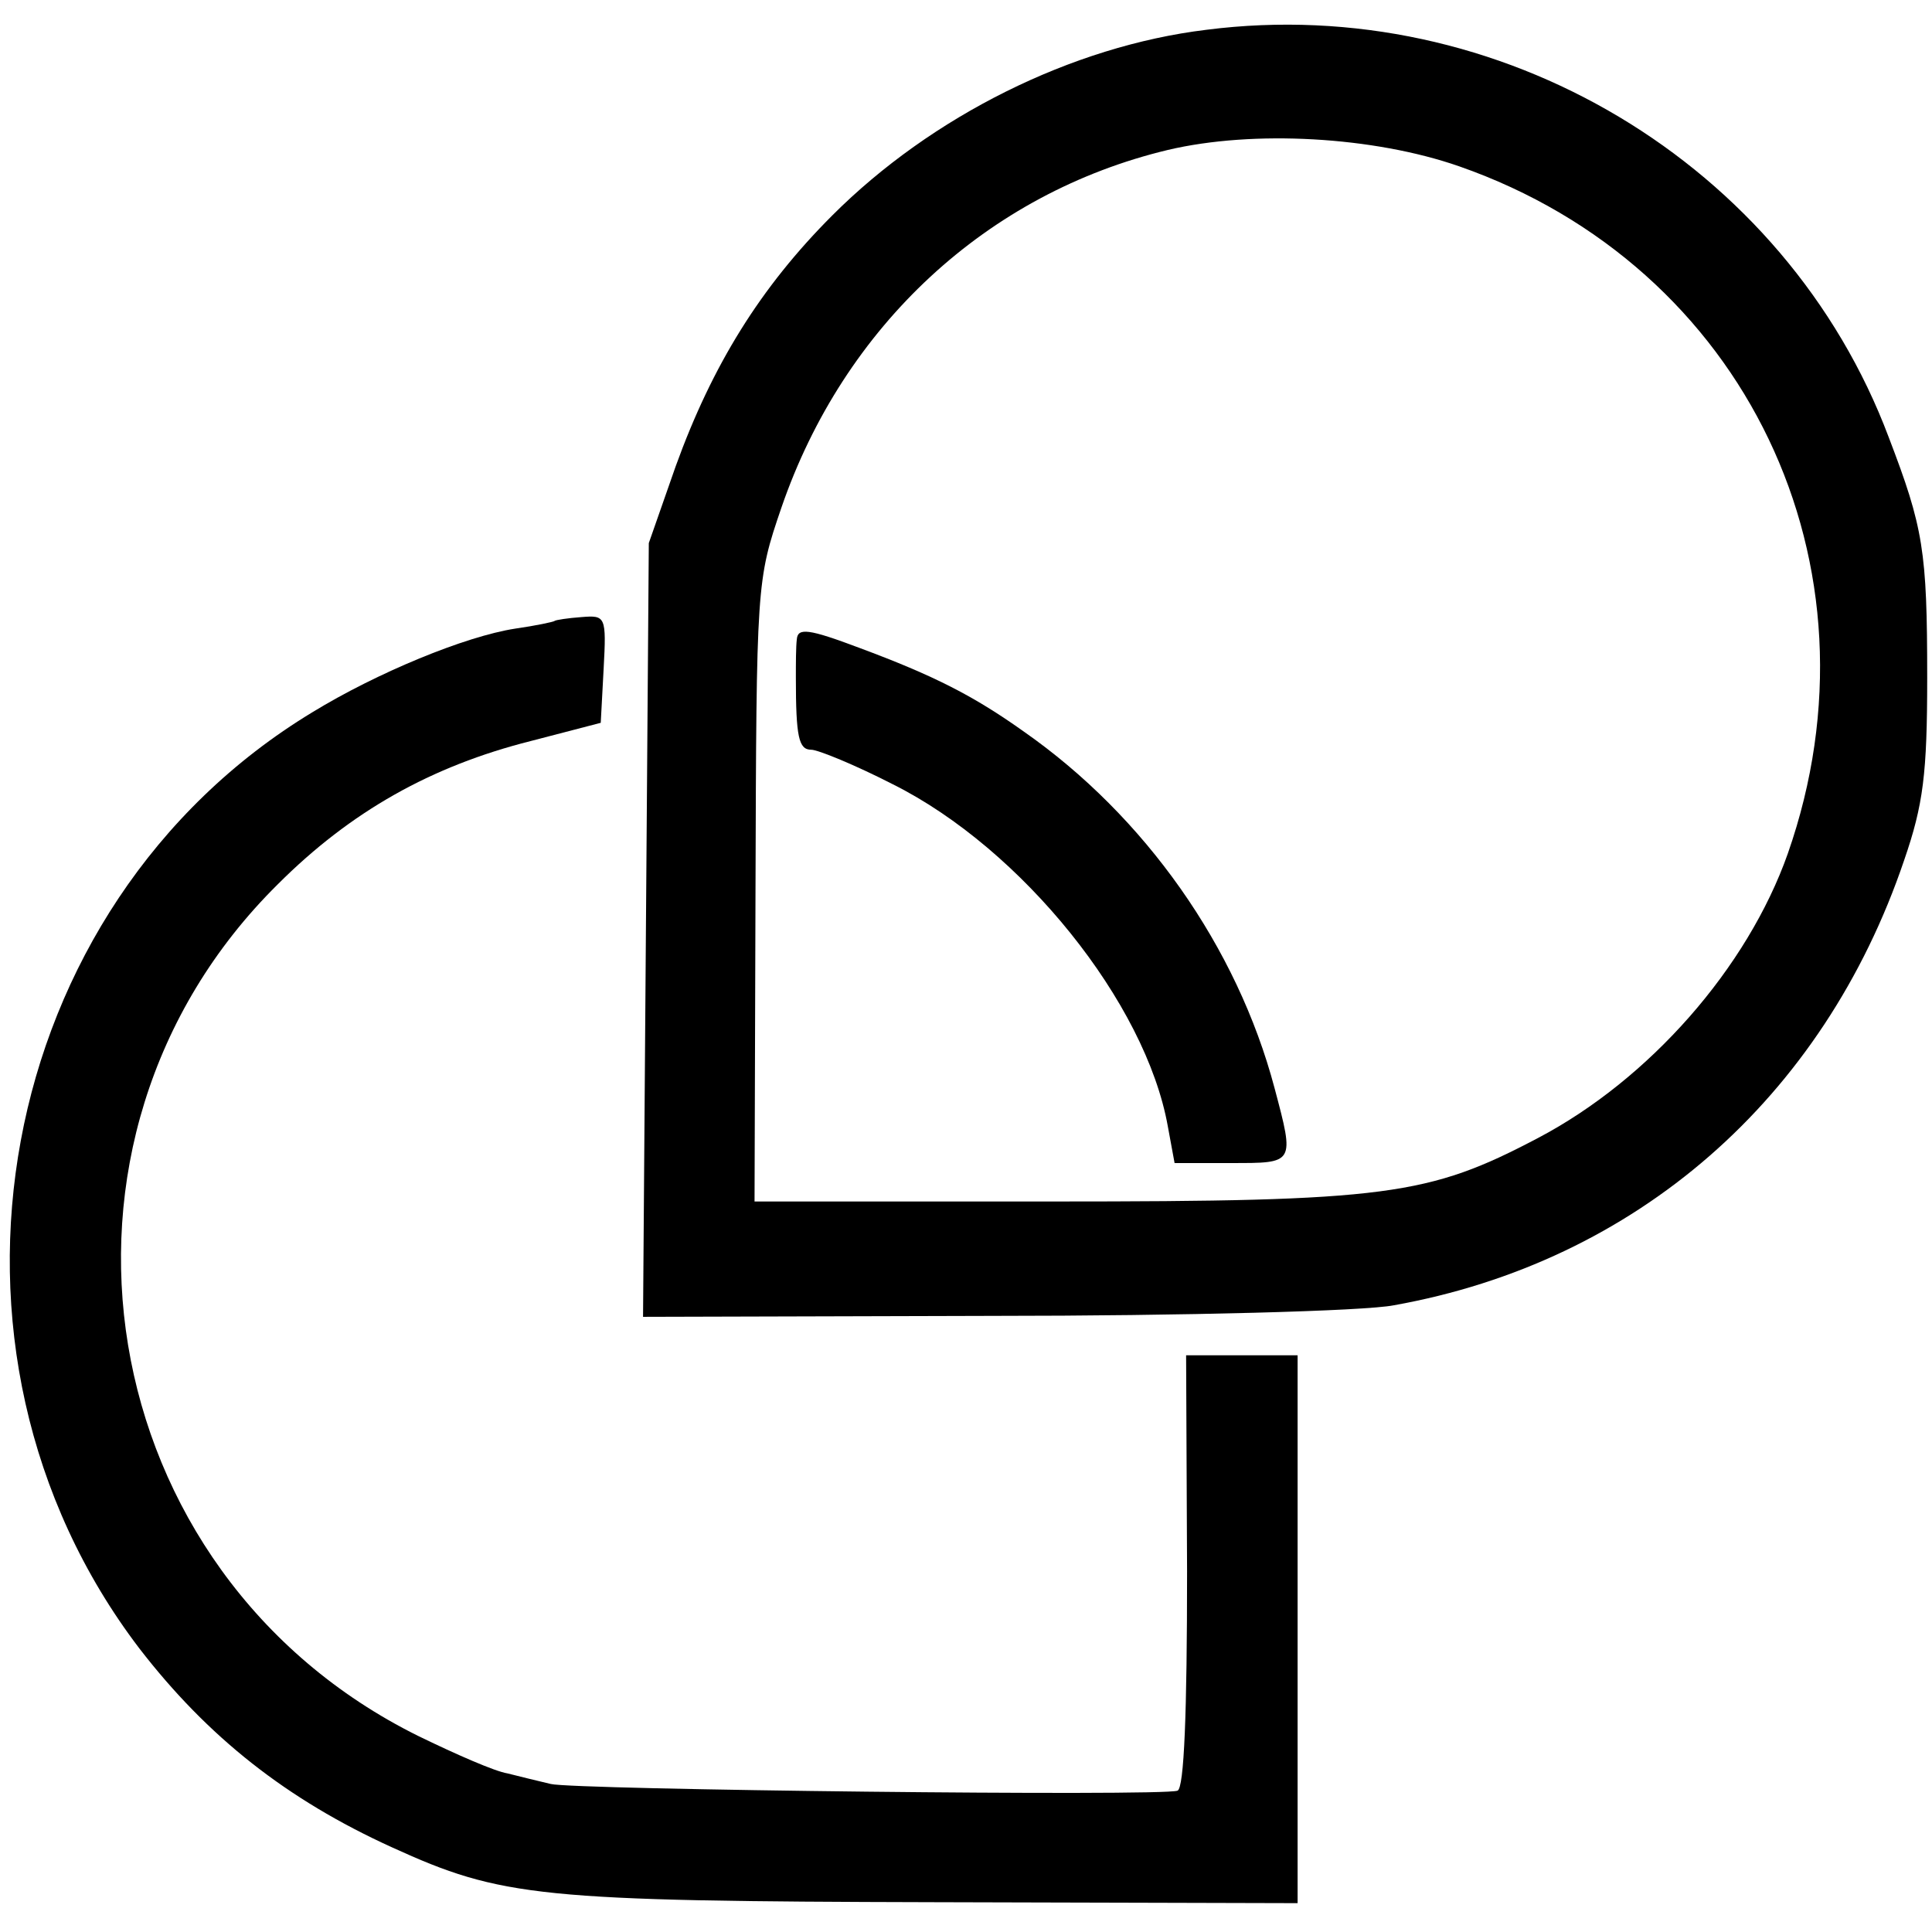 <svg height="201pt" preserveAspectRatio="xMidYMid meet" viewBox="0 0 201 201" width="201pt" xmlns="http://www.w3.org/2000/svg"><g transform="matrix(.1 0 0 -.1 0 201)"><path d="m1255 1979c-140-17-286-90-389-193-75-75-125-156-163-261l-28-80-3-402-3-403 363 1c200 0 388 5 418 11 252 45 447 215 531 463 20 58 24 90 24 190 0 132-4 156-40 250-107 285-405 463-710 424zm263-142c298-104 447-415 342-715-42-119-144-235-260-296-114-60-157-66-505-66h-310l1 323c1 320 1 323 27 399 65 189 214 327 402 372 89 21 214 14 303-17z"/><path d="m829 1345c-1-8-1-26-1-40 0-62 3-75 16-75 7 0 46-16 85-36 134-67 263-227 286-356l7-38h59c66 0 66-1 45 78-39 147-135 283-261 371-52 37-93 58-171 87-53 20-64 21-65 9z"/><path d="m577 1364c-1-1-20-5-41-8-52-8-144-46-211-87-332-201-417-663-180-974 71-92 153-157 263-207 114-52 153-56 565-57l377-1v285 285h-58-58l1-225c0-146-3-226-10-228-17-6-629 1-652 7-13 3-33 8-45 11-13 2-54 20-93 39-341 169-415 620-146 886 76 76 160 123 263 149l73 19 3 56c3 55 2 56-23 54-14-1-27-3-28-4z"/></g></svg>